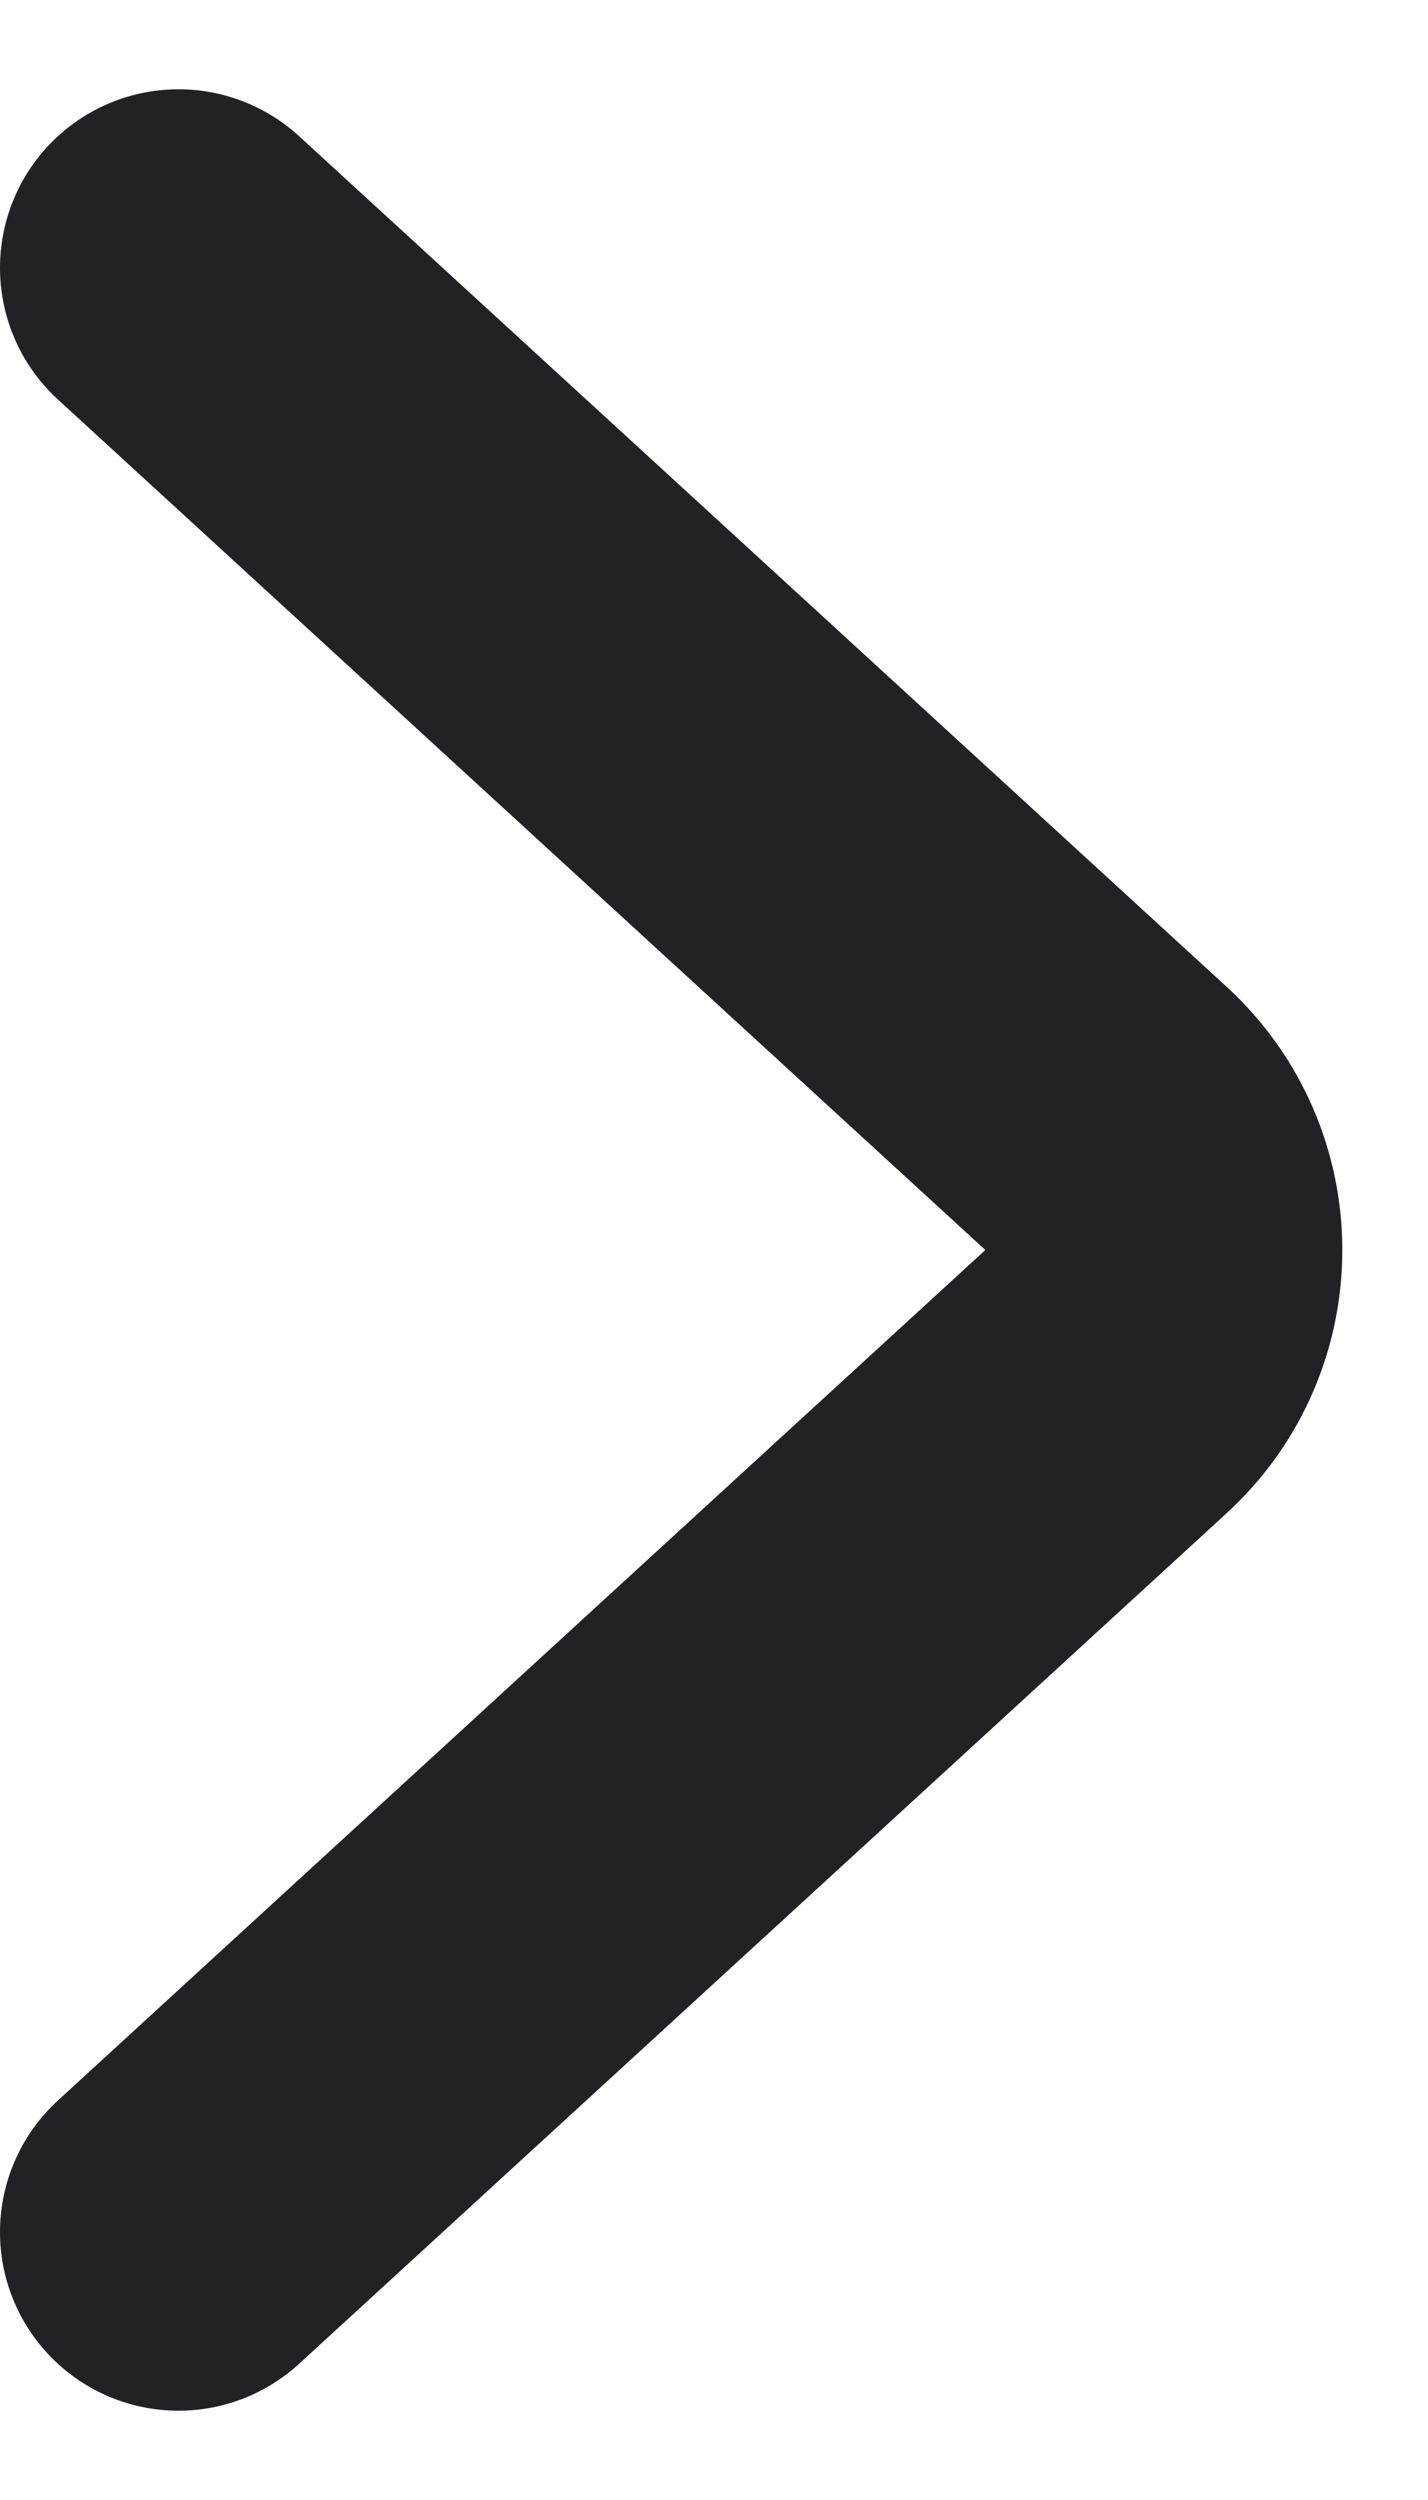 <svg width="8" height="14" viewBox="0 0 8 14" fill="none" xmlns="http://www.w3.org/2000/svg">
<path d="M1 12.5L6.196 7.737C6.628 7.341 6.628 6.659 6.196 6.263L1 1.5" stroke="#232026" stroke-width="2" stroke-linecap="round"/>
</svg>
